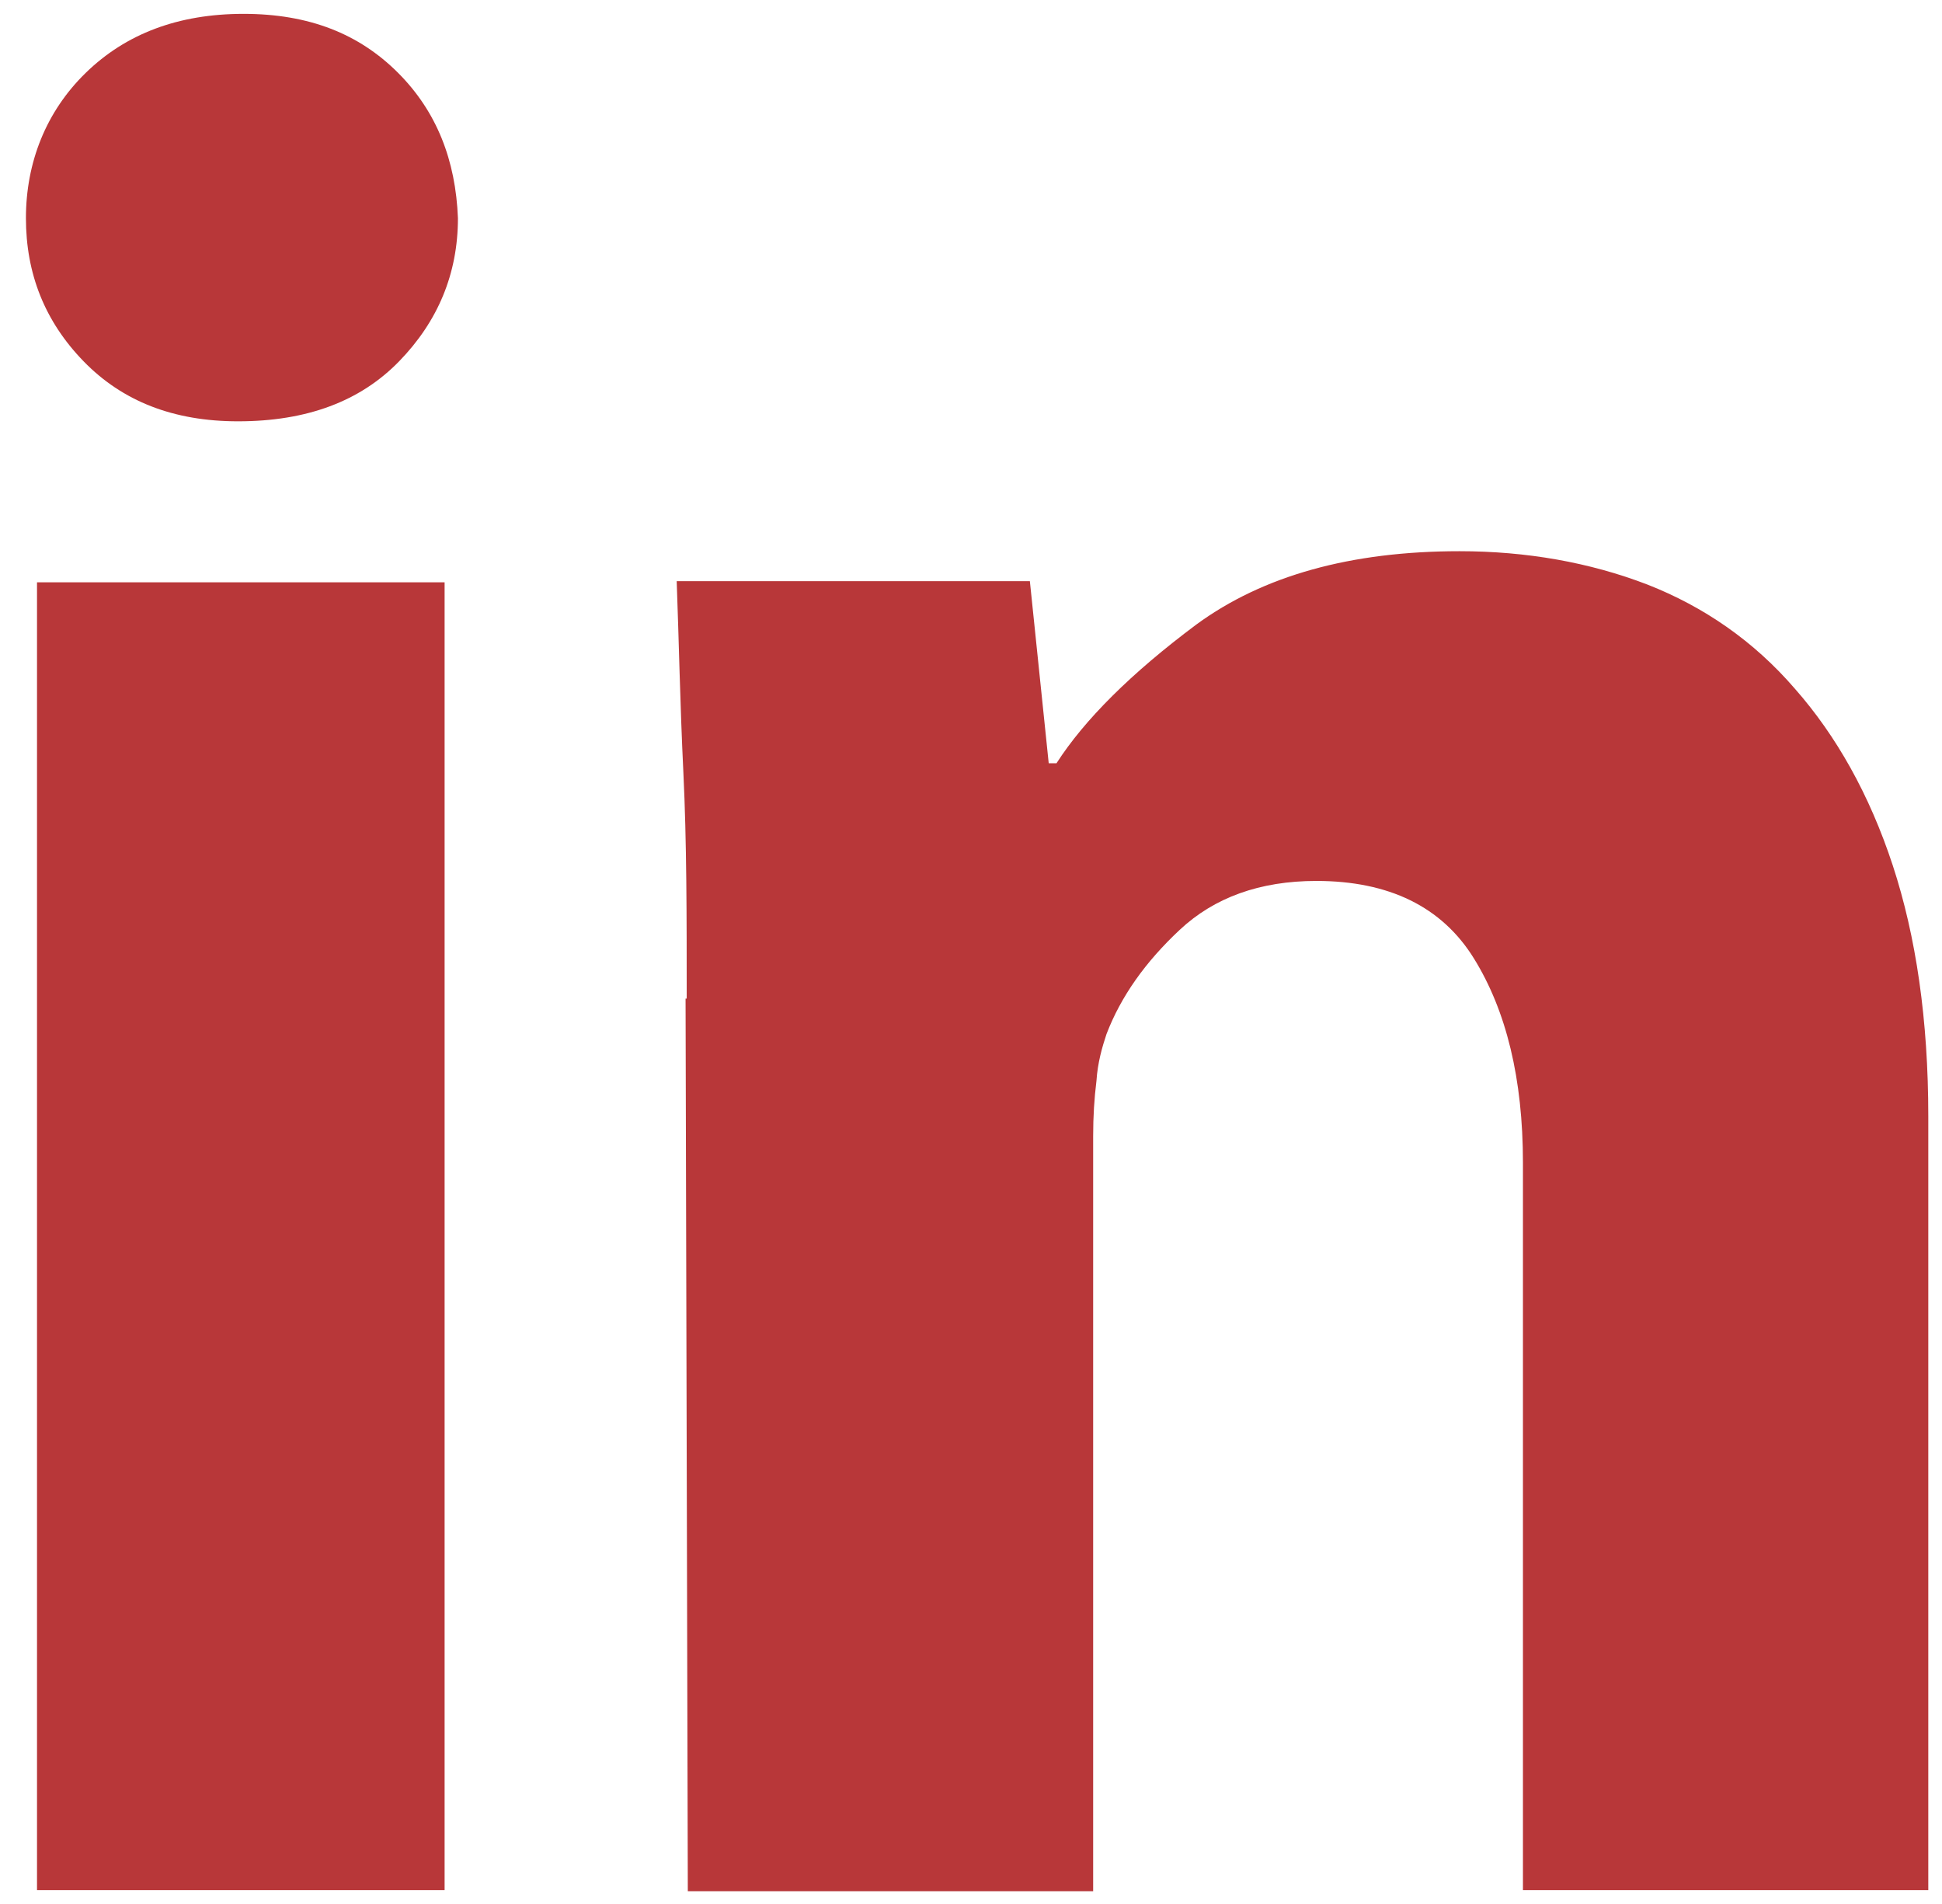 <svg width="51" height="50" viewBox="0 0 51 50" fill="none" xmlns="http://www.w3.org/2000/svg">
<path d="M12.026 5.729C12.026 7.187 11.501 8.44 10.48 9.49C9.459 10.539 8.059 11.064 6.251 11.064C4.559 11.064 3.218 10.539 2.197 9.49C1.176 8.44 0.681 7.187 0.681 5.729C0.681 4.271 1.206 2.93 2.255 1.91C3.305 0.889 4.676 0.364 6.397 0.364C8.118 0.364 9.43 0.889 10.451 1.91C11.472 2.93 11.967 4.213 12.026 5.729ZM0.972 15.292H11.676V49.636H0.972V15.292ZM18.034 26.224C18.034 24.067 18.034 22.085 17.946 20.277C17.859 18.469 17.829 16.808 17.771 15.262H27.046L27.541 20.044H27.745C28.475 18.907 29.7 17.682 31.42 16.399C33.17 15.117 35.474 14.475 38.332 14.475C40.082 14.475 41.745 14.767 43.261 15.35C44.749 15.933 46.061 16.837 47.14 18.09C48.219 19.315 49.094 20.86 49.707 22.726C50.319 24.592 50.64 26.778 50.64 29.315V49.636H39.995V30.539C39.995 28.324 39.557 26.545 38.711 25.175C37.866 23.805 36.466 23.134 34.57 23.134C33.083 23.134 31.887 23.571 30.983 24.417C30.079 25.262 29.437 26.166 29.058 27.157C28.941 27.507 28.825 27.916 28.795 28.382C28.737 28.848 28.708 29.315 28.708 29.84V49.665H18.063L18.004 26.224H18.034Z" fill="#B83739"/>
</svg>
